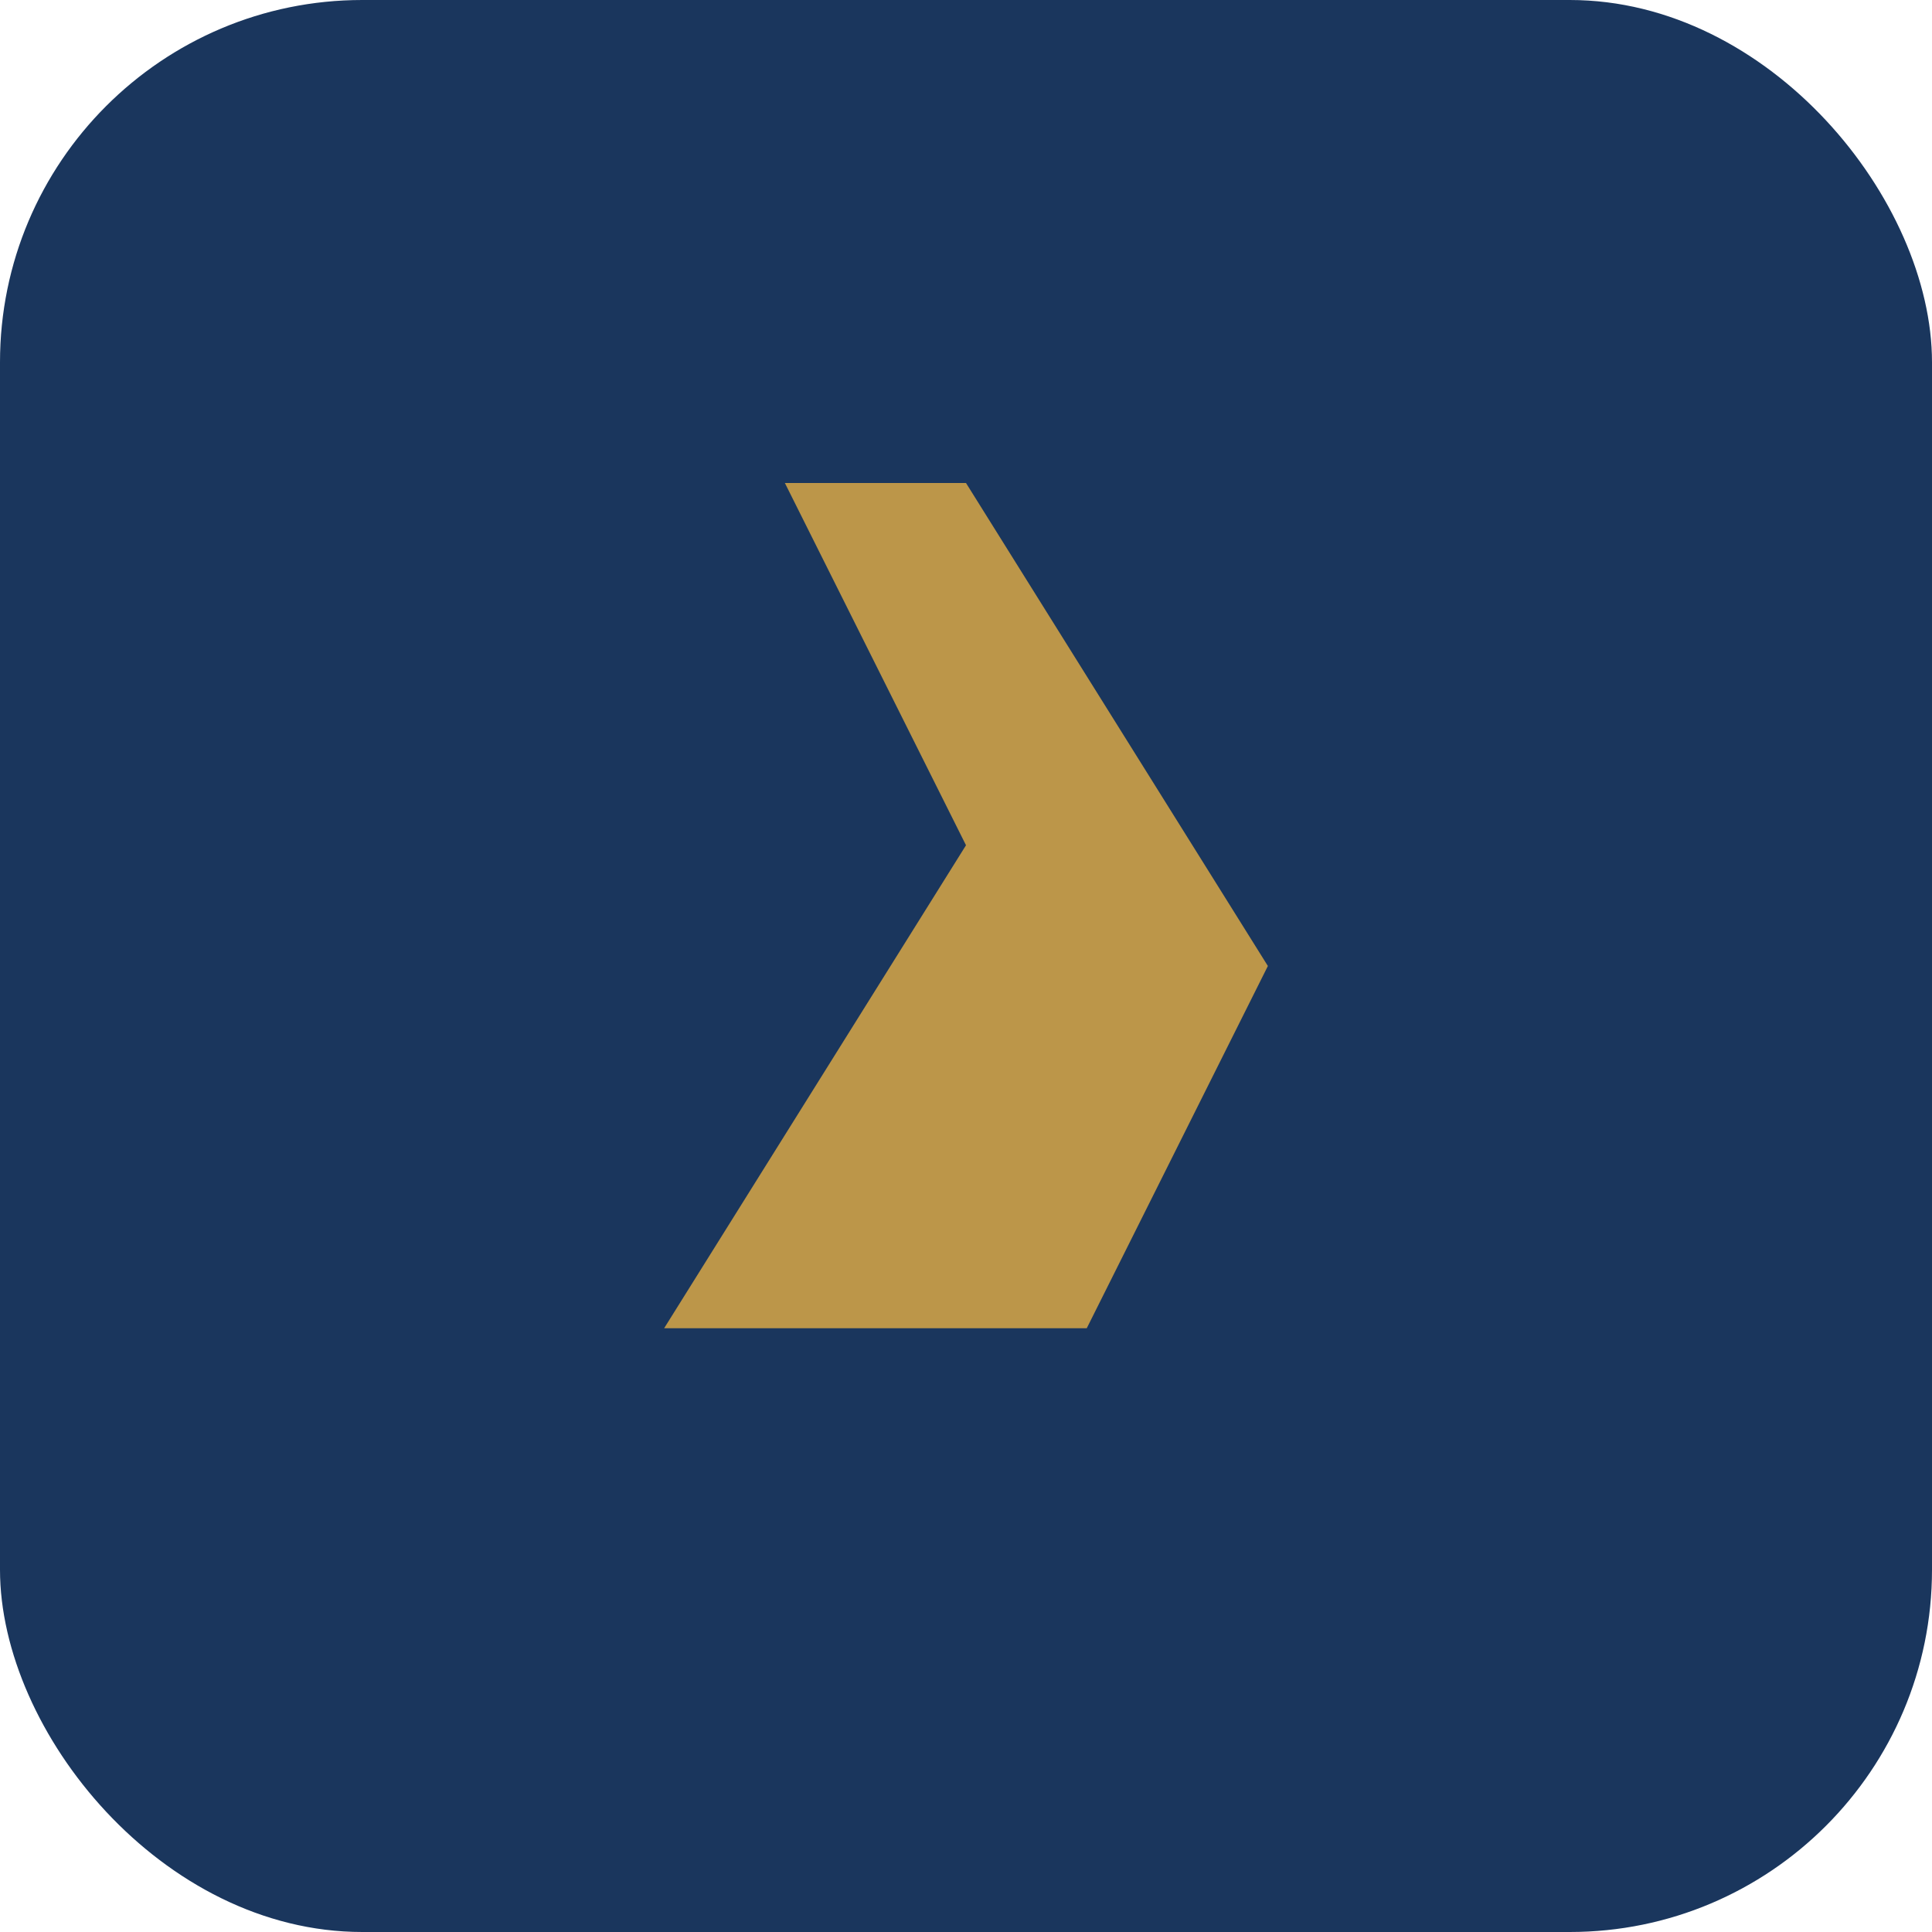 <?xml version="1.0" encoding="UTF-8"?>
<svg xmlns="http://www.w3.org/2000/svg" width="32" height="32" viewBox="0 0 32 32"><rect width="32" height="32" rx="6" fill="#1A365D"/><path d="M11 22l5-8-3-6h3l5 8-3 6h-3z" fill="#BC9649"/></svg>